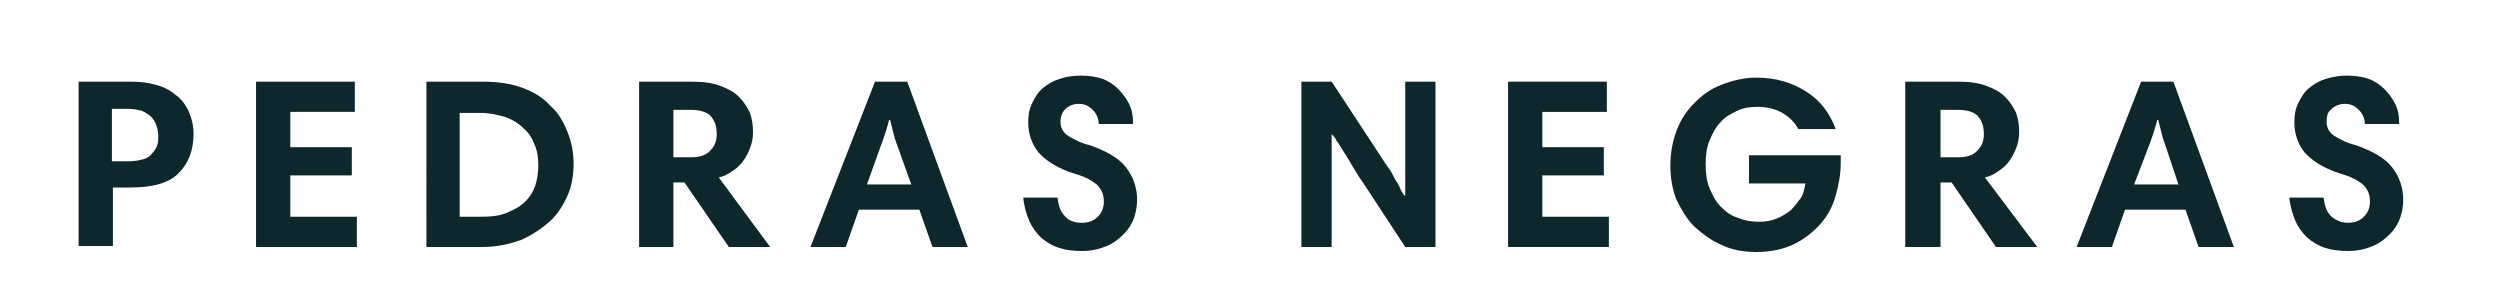 <?xml version="1.0" encoding="utf-8"?>
<!-- Generator: Adobe Illustrator 24.3.0, SVG Export Plug-In . SVG Version: 6.00 Build 0)  -->
<svg version="1.1" id="Capa_2" xmlns="http://www.w3.org/2000/svg" xmlns:xlink="http://www.w3.org/1999/xlink" x="0px" y="0px"
	 viewBox="0 0 248 30" style="enable-background:new 0 0 248 30;" xml:space="preserve">
<style type="text/css">
	.st0{enable-background:new    ;}
	.st1{fill:#0D272D;}
</style>
<g class="st0">
	<path class="st1" d="M7.8,8.1H13c0.9,0,1.7,0.1,2.4,0.3c0.8,0.2,1.4,0.5,2,1c0.6,0.4,1,1,1.3,1.6c0.3,0.7,0.5,1.4,0.5,2.3
		c0,1.6-0.5,2.9-1.5,3.9c-1,1-2.6,1.4-4.8,1.4h-1.7v5.8H7.8V8.1z M15.7,13.4c0-0.3-0.1-0.7-0.2-1c-0.1-0.3-0.3-0.6-0.5-0.8
		c-0.2-0.2-0.5-0.4-0.9-0.6c-0.4-0.1-0.8-0.2-1.3-0.2h-1.7V16h1.7c0.6,0,1-0.1,1.4-0.2c0.4-0.1,0.7-0.3,0.9-0.6
		c0.2-0.2,0.4-0.5,0.5-0.8S15.7,13.8,15.7,13.4z"/>
	<path class="st1" d="M35.1,11.1h-6.3v3.5h6.1v2.8h-6.1v4.1h6.6v3h-10V8.1h9.8V11.1z"/>
	<path class="st1" d="M47.9,8.1c1.5,0,2.8,0.2,3.9,0.6c1.1,0.4,2.1,1,2.8,1.8c0.8,0.7,1.3,1.6,1.7,2.6c0.4,1,0.6,2,0.6,3.2
		c0,1.1-0.2,2.2-0.6,3.1s-1,1.9-1.8,2.6c-0.8,0.7-1.7,1.3-2.8,1.8c-1.1,0.4-2.4,0.7-3.8,0.7h-5.6V8.1H47.9z M47.8,21.5
		c1,0,1.8-0.1,2.5-0.4c0.7-0.3,1.3-0.6,1.8-1.1c0.5-0.5,0.8-1,1-1.6c0.2-0.6,0.3-1.3,0.3-2c0-0.8-0.1-1.5-0.4-2.1
		c-0.2-0.6-0.6-1.2-1.1-1.6c-0.5-0.5-1-0.8-1.8-1.1c-0.7-0.2-1.5-0.4-2.4-0.4h-2.1v10.3H47.8z"/>
	<path class="st1" d="M76.4,24.5h-4.1l-4.4-6.4h-1.1v6.4h-3.4V8.1h5.1c1.2,0,2.1,0.1,2.9,0.4c0.8,0.3,1.4,0.6,1.9,1.1
		c0.5,0.5,0.8,1,1.1,1.6c0.2,0.6,0.3,1.2,0.3,1.9c0,0.6-0.1,1.1-0.3,1.6c-0.2,0.5-0.4,0.9-0.7,1.3s-0.6,0.7-1.1,1
		c-0.4,0.3-0.8,0.5-1.3,0.6L76.4,24.5z M71.1,13.3c0-0.8-0.2-1.3-0.6-1.8c-0.4-0.4-1.1-0.6-1.9-0.6h-1.8v4.7h1.8
		c0.8,0,1.4-0.2,1.8-0.6C70.9,14.5,71.1,14,71.1,13.3z"/>
	<path class="st1" d="M86.8,8.1H90l6,16.4h-3.5l-1.3-3.7h-6l-1.3,3.7h-3.5L86.8,8.1z M86,18.3h4.4L89,14.4c-0.2-0.5-0.3-0.9-0.4-1.3
		c-0.1-0.4-0.2-0.8-0.3-1.2h-0.1c-0.2,0.8-0.5,1.7-0.8,2.5L86,18.3z"/>
	<path class="st1" d="M109,12.4c0-0.6-0.2-1.1-0.6-1.5c-0.4-0.4-0.8-0.6-1.4-0.6c-0.5,0-1,0.2-1.3,0.5s-0.5,0.7-0.5,1.3
		c0,0.6,0.3,1.1,0.8,1.4c0.5,0.3,1.2,0.7,2.1,0.9c1.7,0.6,2.9,1.3,3.6,2.2s1.1,2,1.1,3.2c0,0.6-0.1,1.2-0.3,1.8
		c-0.2,0.6-0.6,1.2-1,1.6c-0.5,0.5-1,0.9-1.7,1.2c-0.7,0.3-1.5,0.5-2.5,0.5c-0.8,0-1.6-0.1-2.2-0.3c-0.7-0.2-1.3-0.6-1.8-1
		c-0.5-0.5-0.9-1-1.2-1.7c-0.3-0.7-0.5-1.4-0.6-2.3h3.4c0.1,0.8,0.3,1.4,0.7,1.8c0.4,0.5,1,0.7,1.7,0.7c0.7,0,1.2-0.2,1.6-0.6
		c0.4-0.4,0.6-0.9,0.6-1.5c0-0.7-0.2-1.2-0.7-1.7c-0.5-0.4-1.2-0.8-2.3-1.1c-1.6-0.5-2.8-1.3-3.5-2.1c-0.7-0.9-1-1.9-1-3
		c0-0.7,0.1-1.3,0.4-1.9c0.3-0.6,0.6-1.1,1.1-1.5c0.5-0.4,1-0.7,1.7-0.9c0.6-0.2,1.3-0.3,2-0.3c0.8,0,1.5,0.1,2.1,0.3
		c0.6,0.2,1.2,0.6,1.6,1s0.8,0.9,1.1,1.5c0.3,0.6,0.4,1.2,0.4,2H109z"/>
	<path class="st1" d="M132.1,13.3c0,0.2,0,0.4,0,0.7c0,0.3,0,0.6,0,0.9s0,0.6,0,0.8c0,0.3,0,0.5,0,0.7v8.1h-3V8.1h3l4.6,7
		c0.4,0.6,0.7,1.1,1,1.5c0.3,0.4,0.5,0.8,0.7,1.2c0.2,0.3,0.4,0.6,0.5,0.9c0.1,0.3,0.3,0.5,0.4,0.7h0.1c0-0.2,0-0.4,0-0.7
		c0-0.3,0-0.5,0-0.8c0-0.3,0-0.5,0-0.8c0-0.3,0-0.5,0-0.6V8.1h3v16.4h-3l-4.2-6.4c-0.5-0.7-0.9-1.4-1.2-1.9c-0.3-0.5-0.6-1-0.8-1.3
		s-0.4-0.7-0.6-0.9C132.5,13.7,132.3,13.5,132.1,13.3L132.1,13.3z"/>
	<path class="st1" d="M159.3,11.1h-6.3v3.5h6.1v2.8h-6.1v4.1h6.6v3h-10V8.1h9.8V11.1z"/>
	<path class="st1" d="M182.6,15.4v0.8c0,1.1-0.2,2.1-0.5,3.2s-0.8,2-1.5,2.8c-0.7,0.8-1.6,1.5-2.6,2s-2.3,0.8-3.8,0.8
		c-1.2,0-2.4-0.2-3.4-0.7c-1-0.4-1.9-1.1-2.7-1.8c-0.8-0.8-1.3-1.7-1.8-2.7c-0.4-1-0.6-2.2-0.6-3.3c0-1.3,0.2-2.4,0.6-3.5
		c0.4-1.1,1-2,1.8-2.8c0.8-0.8,1.6-1.4,2.7-1.8c1-0.4,2.2-0.7,3.4-0.7c2,0,3.6,0.5,5,1.4c1.4,0.9,2.3,2.1,2.9,3.7h-3.7
		c-0.4-0.7-0.9-1.2-1.6-1.6c-0.7-0.4-1.5-0.6-2.5-0.6c-0.7,0-1.4,0.1-2,0.4c-0.6,0.3-1.2,0.6-1.6,1.1c-0.5,0.5-0.8,1.1-1.1,1.8
		c-0.3,0.7-0.4,1.5-0.4,2.4c0,0.9,0.1,1.7,0.4,2.4c0.3,0.7,0.6,1.3,1.1,1.8s1,0.9,1.7,1.1c0.7,0.3,1.4,0.4,2.1,0.4
		c0.6,0,1.2-0.1,1.7-0.3c0.5-0.2,1-0.5,1.4-0.8c0.4-0.4,0.7-0.8,1-1.2s0.4-1,0.5-1.5h-5.6v-2.8H182.6z"/>
	<path class="st1" d="M202.1,24.5H198l-4.4-6.4h-1.1v6.4H189V8.1h5.1c1.2,0,2.1,0.1,2.9,0.4c0.8,0.3,1.4,0.6,1.9,1.1s0.8,1,1.1,1.6
		c0.2,0.6,0.3,1.2,0.3,1.9c0,0.6-0.1,1.1-0.3,1.6c-0.2,0.5-0.4,0.9-0.7,1.3s-0.6,0.7-1.1,1c-0.4,0.3-0.8,0.5-1.3,0.6L202.1,24.5z
		 M196.8,13.3c0-0.8-0.2-1.3-0.6-1.8c-0.4-0.4-1.1-0.6-1.9-0.6h-1.8v4.7h1.8c0.8,0,1.4-0.2,1.8-0.6C196.6,14.5,196.8,14,196.8,13.3z
		"/>
	<path class="st1" d="M212.4,8.1h3.2l6,16.4h-3.5l-1.3-3.7h-6l-1.3,3.7h-3.5L212.4,8.1z M211.7,18.3h4.4l-1.3-3.9
		c-0.2-0.5-0.3-0.9-0.4-1.3c-0.1-0.4-0.2-0.8-0.3-1.2h-0.1c-0.2,0.8-0.5,1.7-0.8,2.5L211.7,18.3z"/>
	<path class="st1" d="M234.6,12.4c0-0.6-0.2-1.1-0.6-1.5s-0.8-0.6-1.4-0.6c-0.5,0-1,0.2-1.3,0.5c-0.4,0.3-0.5,0.7-0.5,1.3
		c0,0.6,0.3,1.1,0.8,1.4s1.2,0.7,2.1,0.9c1.7,0.6,2.9,1.3,3.6,2.2s1.1,2,1.1,3.2c0,0.6-0.1,1.2-0.3,1.8c-0.2,0.6-0.6,1.2-1,1.6
		c-0.5,0.5-1,0.9-1.7,1.2s-1.5,0.5-2.5,0.5c-0.8,0-1.6-0.1-2.2-0.3c-0.7-0.2-1.3-0.6-1.8-1c-0.5-0.5-0.9-1-1.2-1.7s-0.5-1.4-0.6-2.3
		h3.4c0.1,0.8,0.3,1.4,0.7,1.8s1,0.7,1.7,0.7c0.7,0,1.2-0.2,1.6-0.6c0.4-0.4,0.6-0.9,0.6-1.5c0-0.7-0.2-1.2-0.7-1.7
		c-0.5-0.4-1.2-0.8-2.3-1.1c-1.6-0.5-2.8-1.3-3.5-2.1c-0.7-0.9-1-1.9-1-3c0-0.7,0.1-1.3,0.4-1.9c0.3-0.6,0.6-1.1,1.1-1.5
		c0.5-0.4,1-0.7,1.7-0.9s1.3-0.3,2-0.3c0.8,0,1.5,0.1,2.1,0.3c0.6,0.2,1.2,0.6,1.6,1s0.8,0.9,1.1,1.5c0.3,0.6,0.4,1.2,0.4,2H234.6z"
		/>
</g>
</svg>
